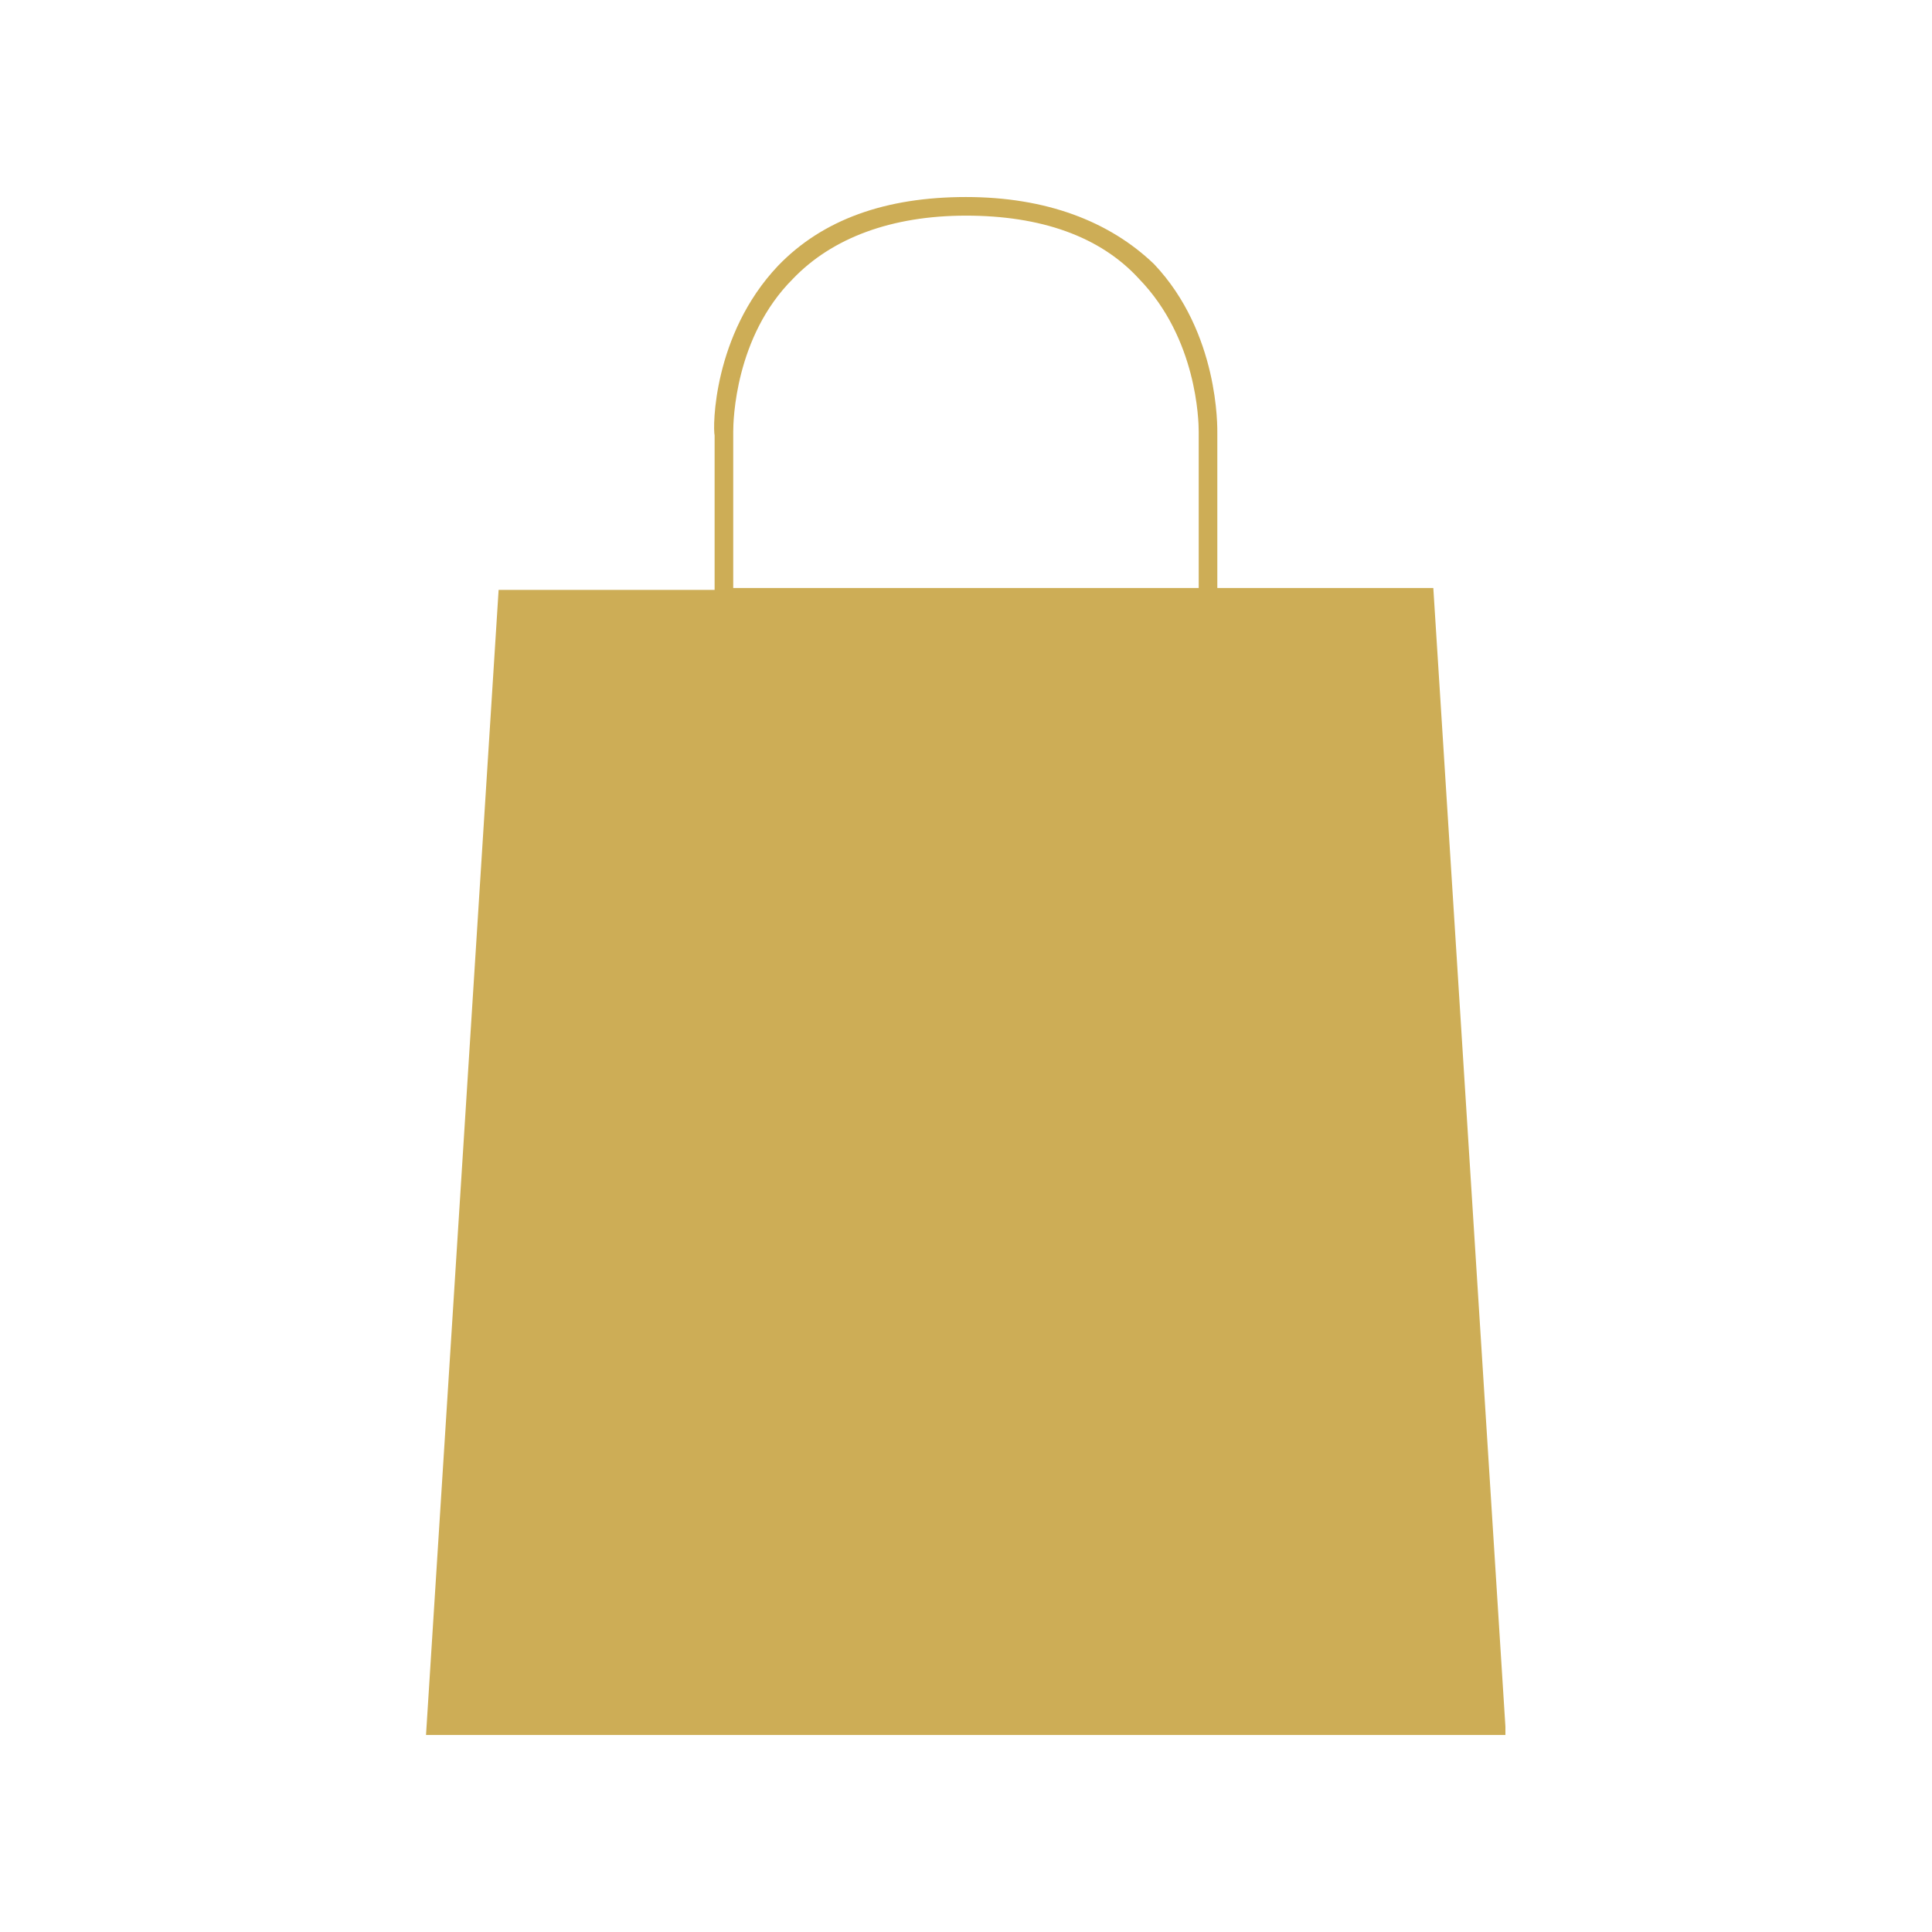 <svg xmlns="http://www.w3.org/2000/svg" xmlns:xlink="http://www.w3.org/1999/xlink" width="460" zoomAndPan="magnify" viewBox="0 0 345 345" height="460" preserveAspectRatio="xMidYMid meet" version="1.0"><defs><clipPath id="a29f0c290e"><path d="M 76.074 35 L 268.824 35 L 268.824 310 L 76.074 310 Z M 76.074 35 " clip-rule="nonzero"/></clipPath></defs><g clip-path="url(#a29f0c290e)"><path fill="#cdad56" d="M 255.949 105.004 L 217.379 105.004 L 217.379 77.406 C 217.379 76.41 217.715 59.453 206.074 47.152 C 198.098 39.504 186.793 35.184 172.496 35.184 C 158.199 35.184 146.895 39.172 138.914 47.484 C 127.277 59.785 127.277 76.41 127.609 77.742 L 127.609 105.336 L 89.039 105.336 L 76.074 309.816 L 268.918 309.816 Z M 130.934 105.004 L 130.934 77.074 C 130.934 75.082 131.266 60.117 141.574 49.812 C 148.555 42.496 159.195 38.508 172.496 38.508 C 185.793 38.508 196.434 42.164 203.414 49.812 C 213.723 60.449 214.055 75.082 214.055 77.074 L 214.055 105.004 L 172.496 105.004 C 172.496 105.004 130.934 105.004 130.934 105.004 Z M 130.934 105.004 " fill-opacity="1" fill-rule="nonzero"/></g></svg>